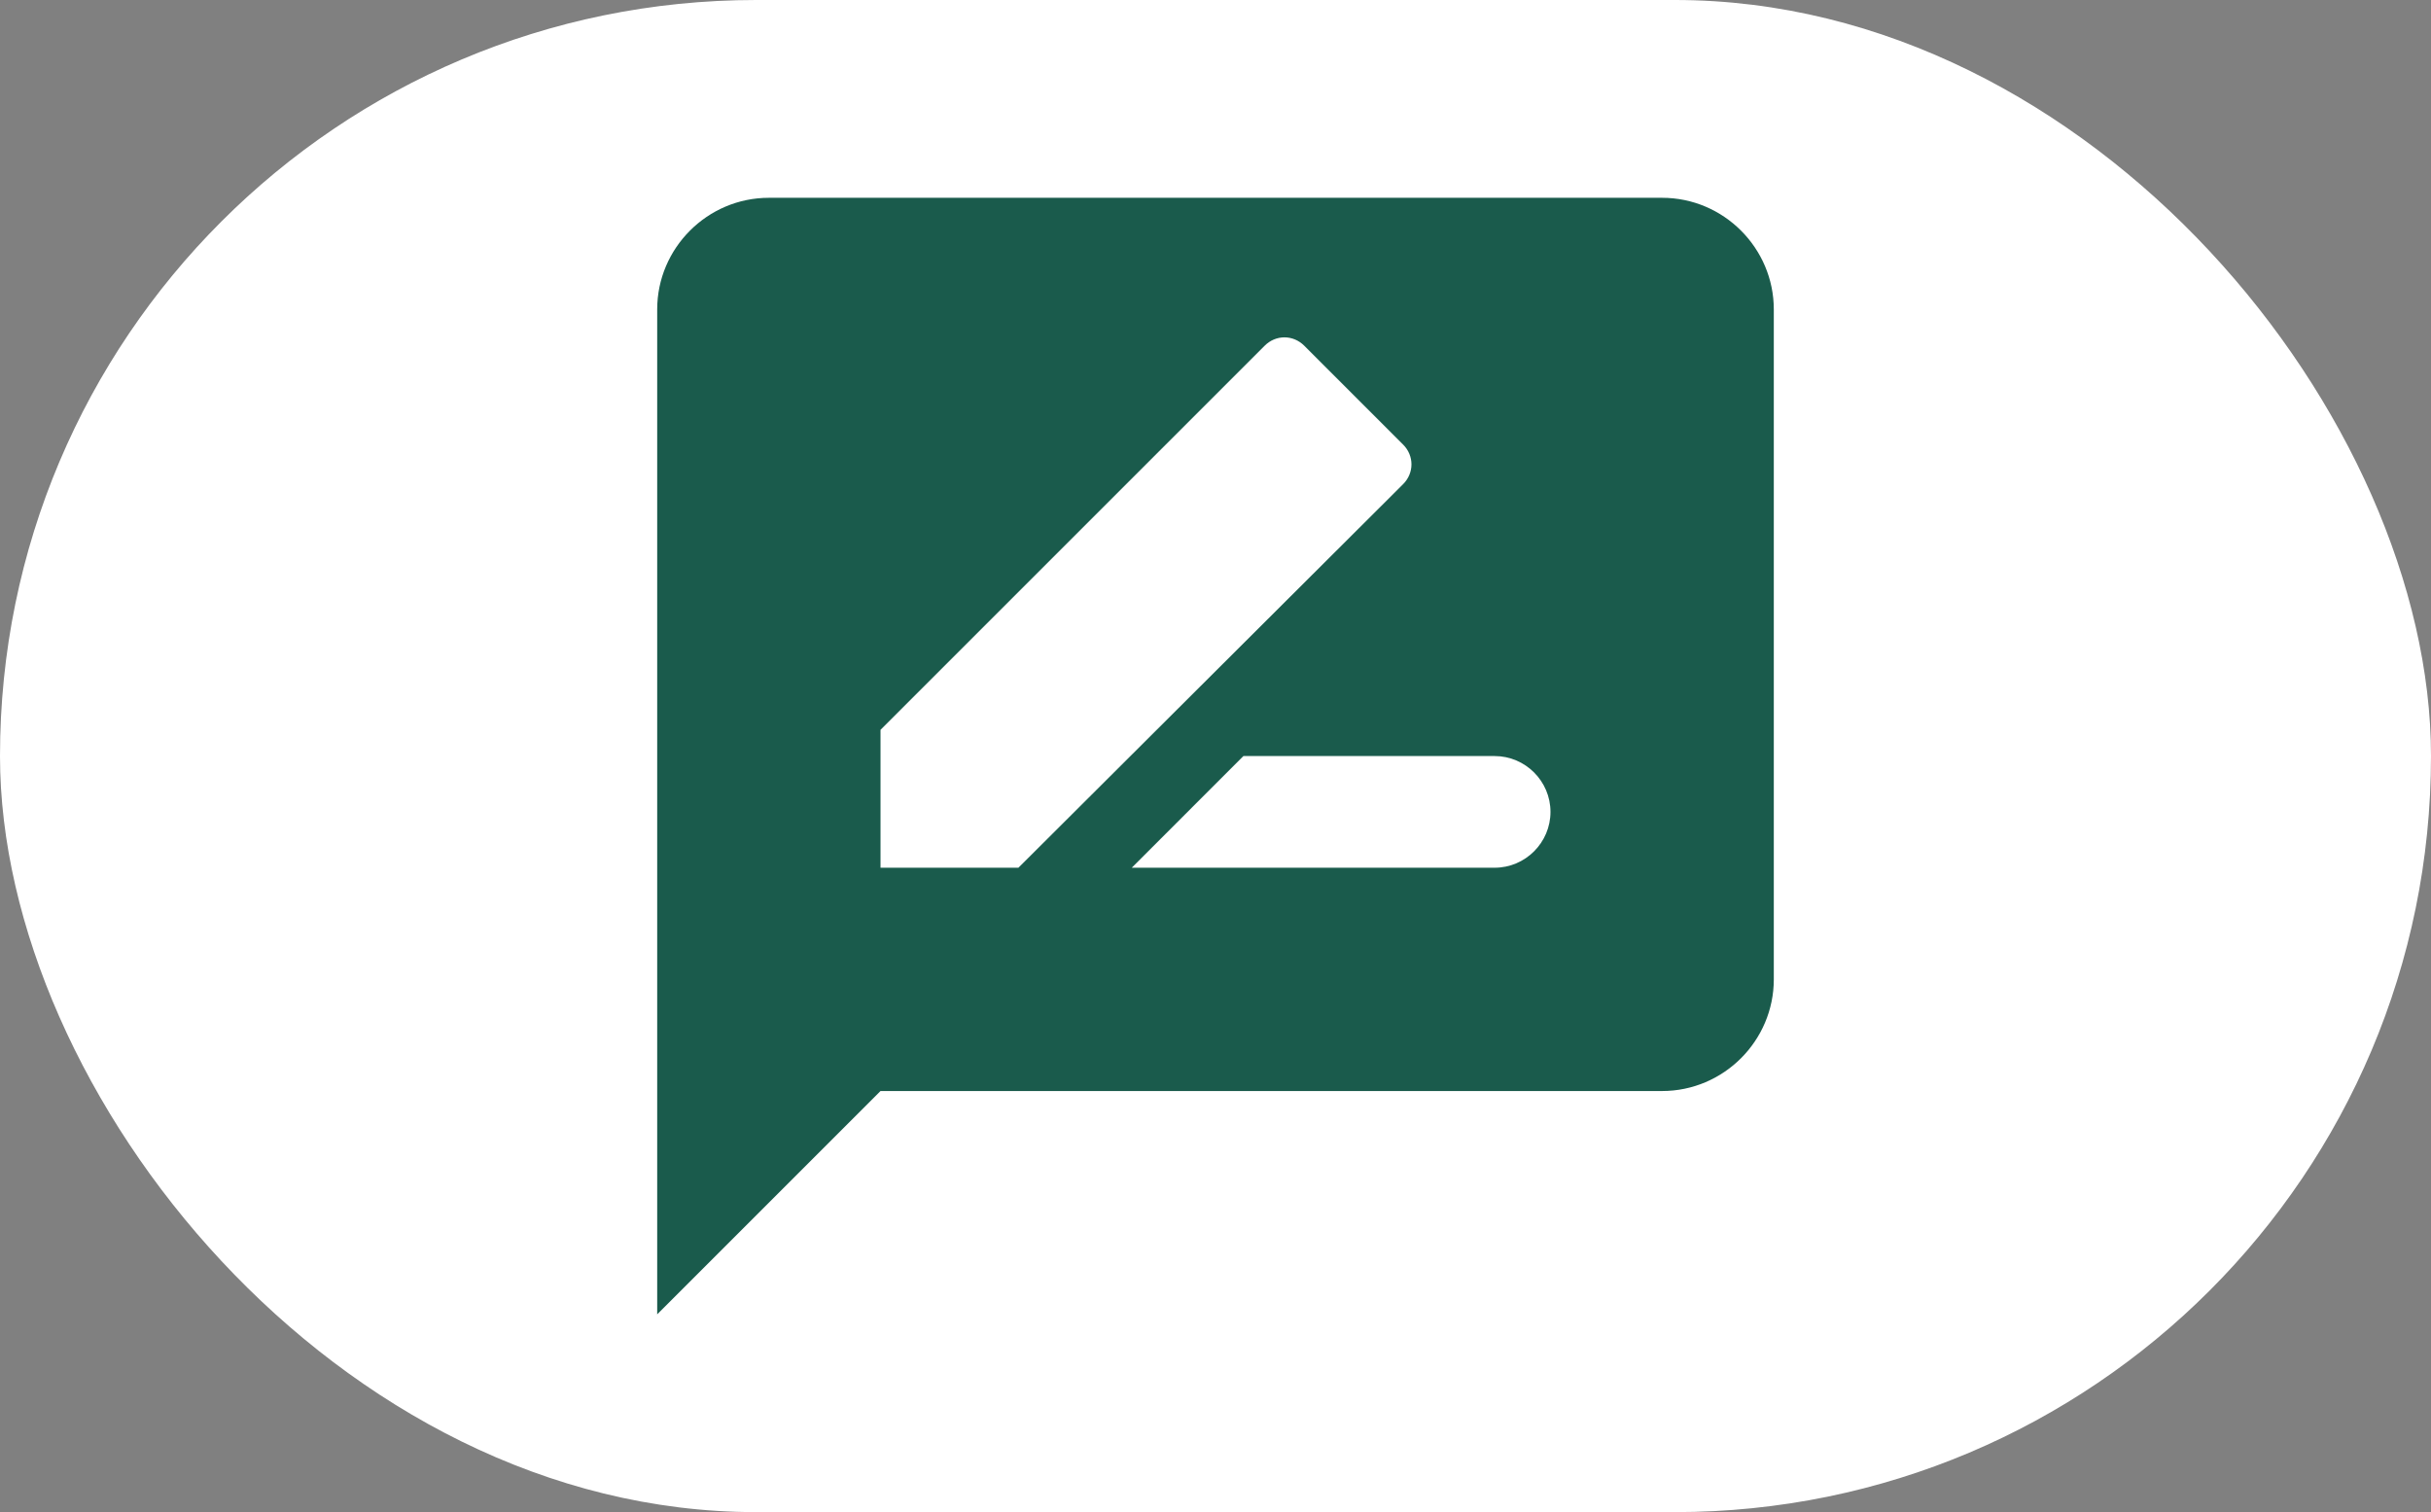 <svg xmlns="http://www.w3.org/2000/svg" width="127" height="79" viewBox="0 0 127 79" fill="none"><rect x="0" y="0" width="127" height="79" fill="#808080" stroke="none"/><rect width="127" height="79" rx="39.5" fill="white"></rect><path d="M86.833 10.334H40.167C36.958 10.334 34.333 12.959 34.333 16.167V68.667L46 57H86.833C90.042 57 92.667 54.375 92.667 51.167V16.167C92.667 12.959 90.042 10.334 86.833 10.334ZM46 45.334V38.129L66.067 18.063C66.65 17.479 67.554 17.479 68.138 18.063L73.3 23.225C73.883 23.808 73.883 24.713 73.3 25.296L53.204 45.334H46ZM78.083 45.334H59.125L64.958 39.5H78.083C79.688 39.5 81 40.813 81 42.417C81 44.021 79.688 45.334 78.083 45.334Z" fill="#1A5B4C"></path></svg>